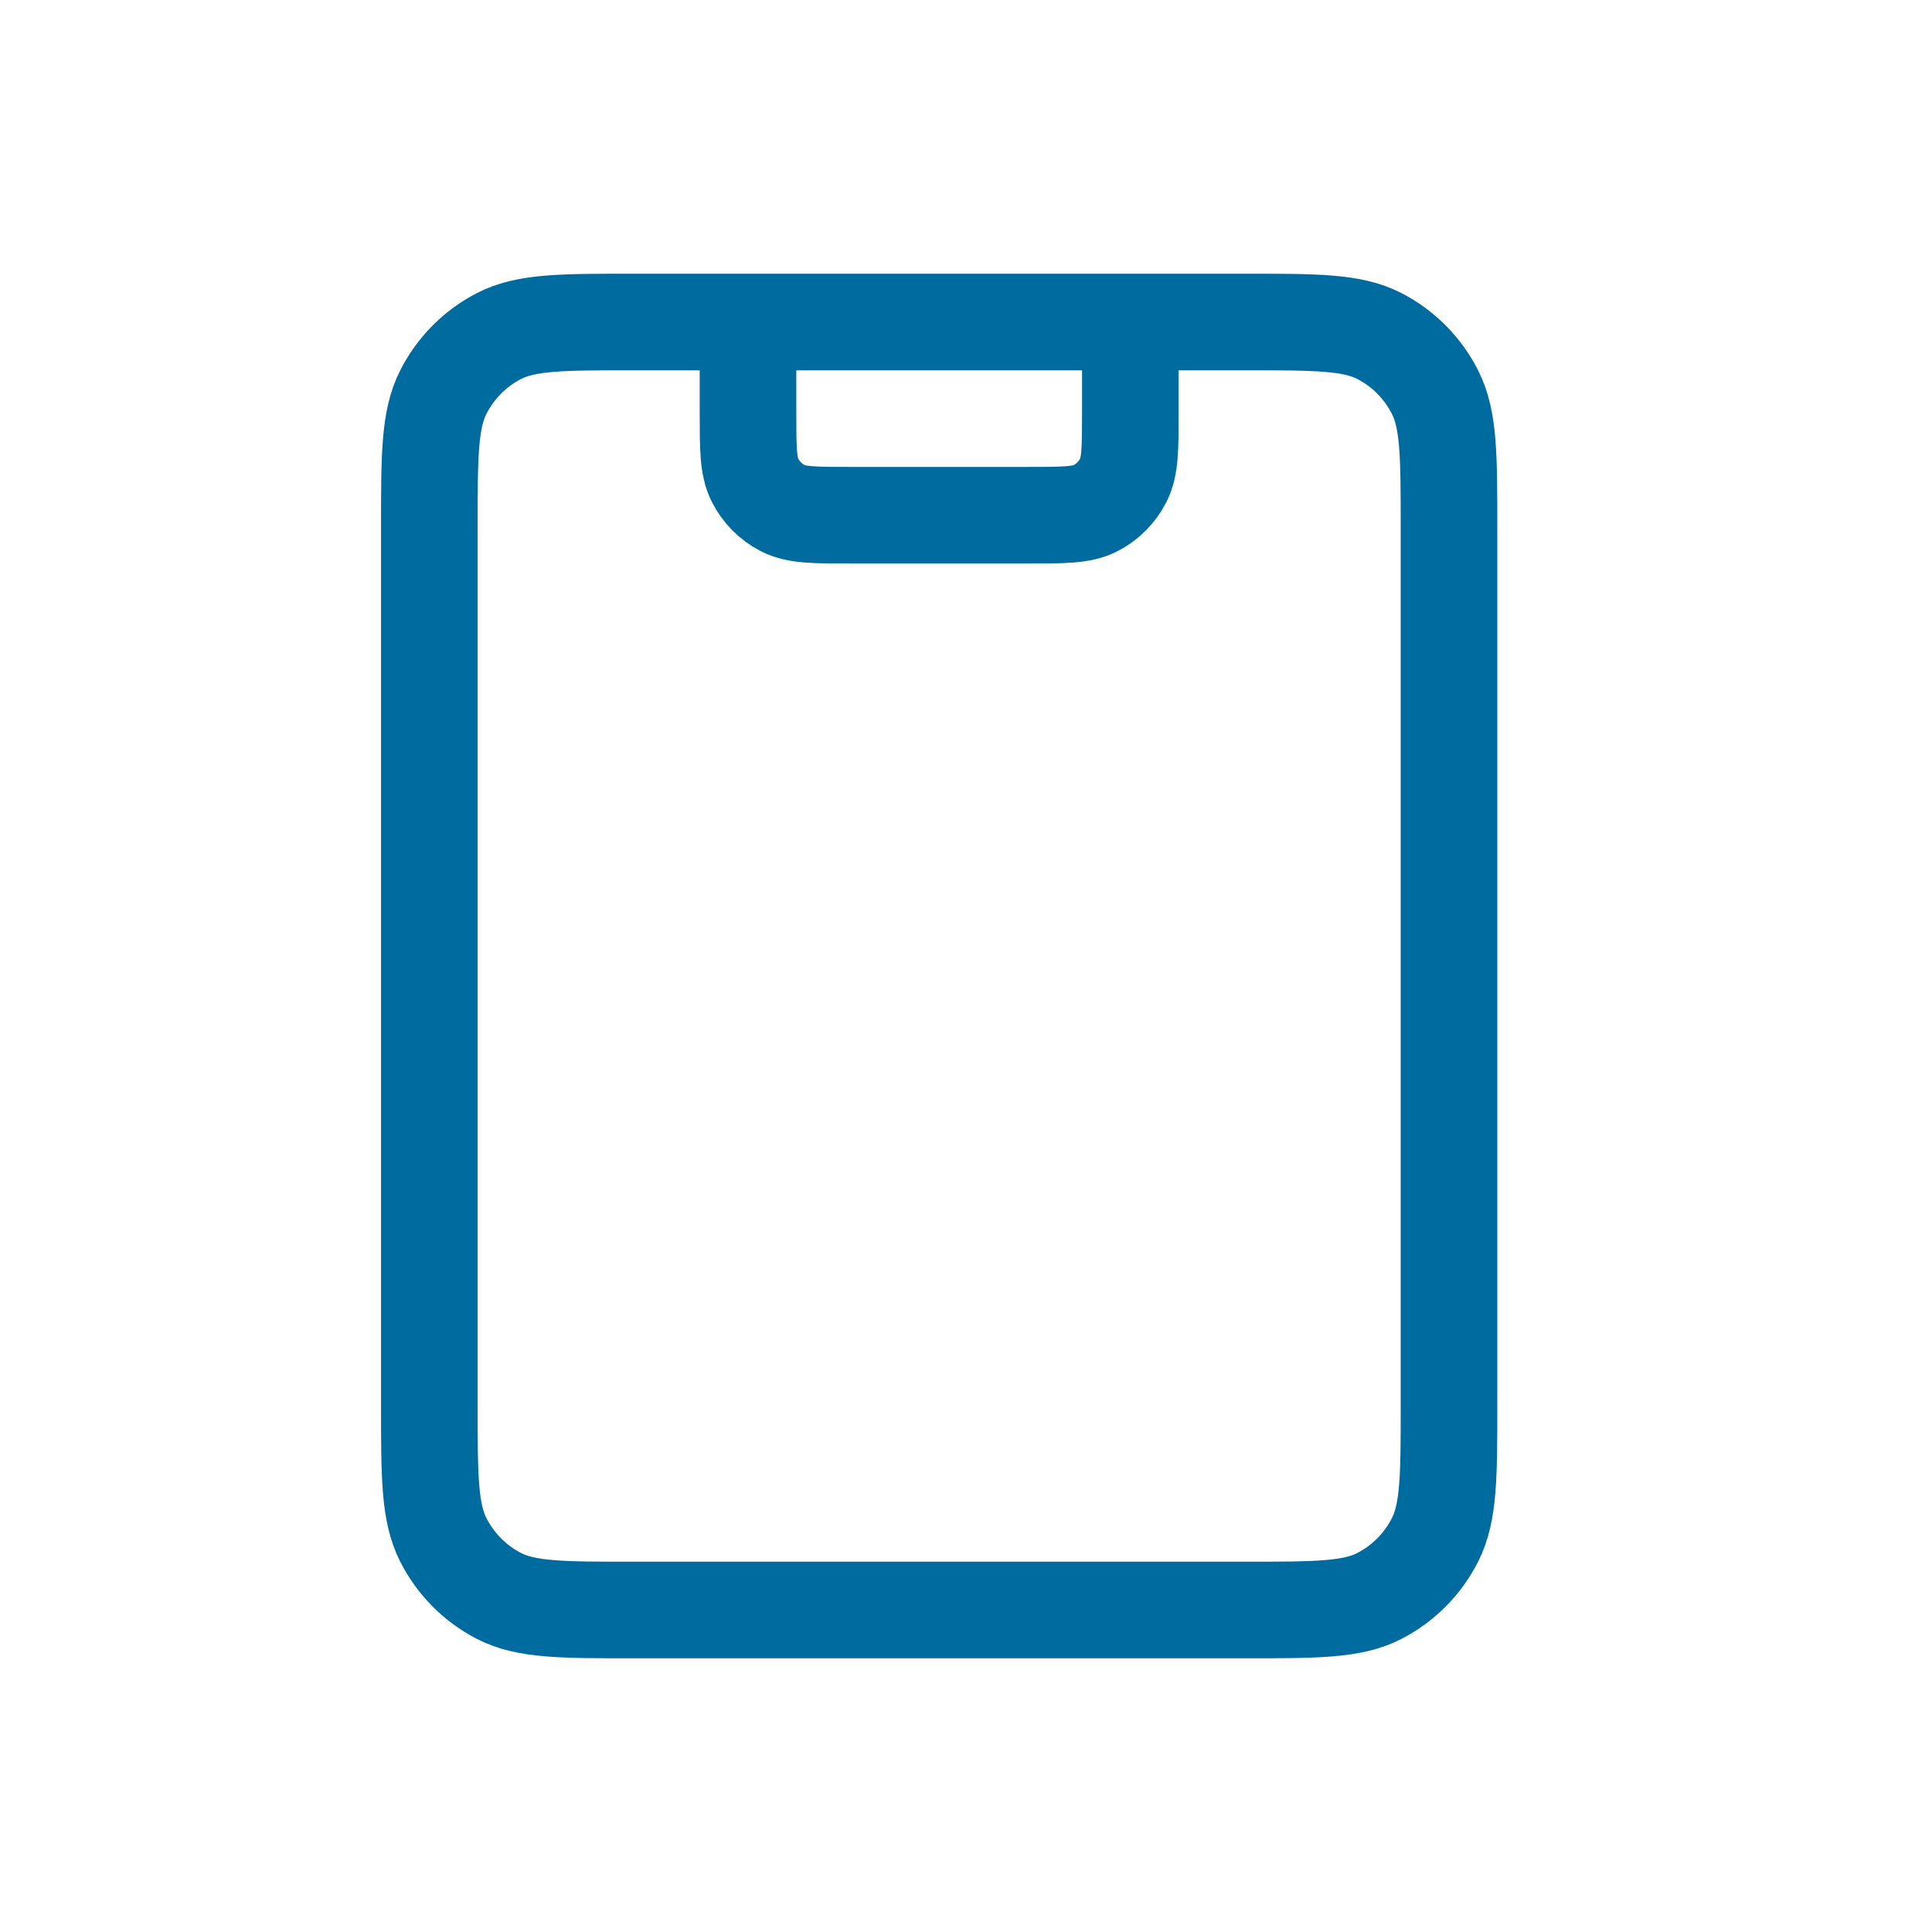 <?xml version="1.0" encoding="UTF-8"?> <svg xmlns="http://www.w3.org/2000/svg" width="36" height="36" viewBox="0 0 36 36" fill="none"><path d="M21.062 6V7.68C21.062 8.352 21.062 8.688 20.933 8.945C20.819 9.171 20.638 9.354 20.414 9.469C20.16 9.6 19.828 9.6 19.163 9.6H15.838C15.172 9.6 14.84 9.6 14.586 9.469C14.362 9.354 14.181 9.171 14.067 8.945C13.938 8.688 13.938 8.352 13.938 7.68V6M11.8 30H23.2C24.53 30 25.195 30 25.703 29.738C26.15 29.508 26.513 29.141 26.741 28.69C27 28.176 27 27.504 27 26.16V9.84C27 8.496 27 7.824 26.741 7.31C26.513 6.859 26.15 6.492 25.703 6.262C25.195 6 24.53 6 23.2 6H11.8C10.47 6 9.805 6 9.297 6.262C8.85 6.492 8.487 6.859 8.259 7.31C8 7.824 8 8.496 8 9.84V26.16C8 27.504 8 28.176 8.259 28.69C8.487 29.141 8.85 29.508 9.297 29.738C9.805 30 10.47 30 11.8 30Z" stroke="#006B9E" stroke-width="1.8" stroke-linecap="round" stroke-linejoin="round"></path></svg> 